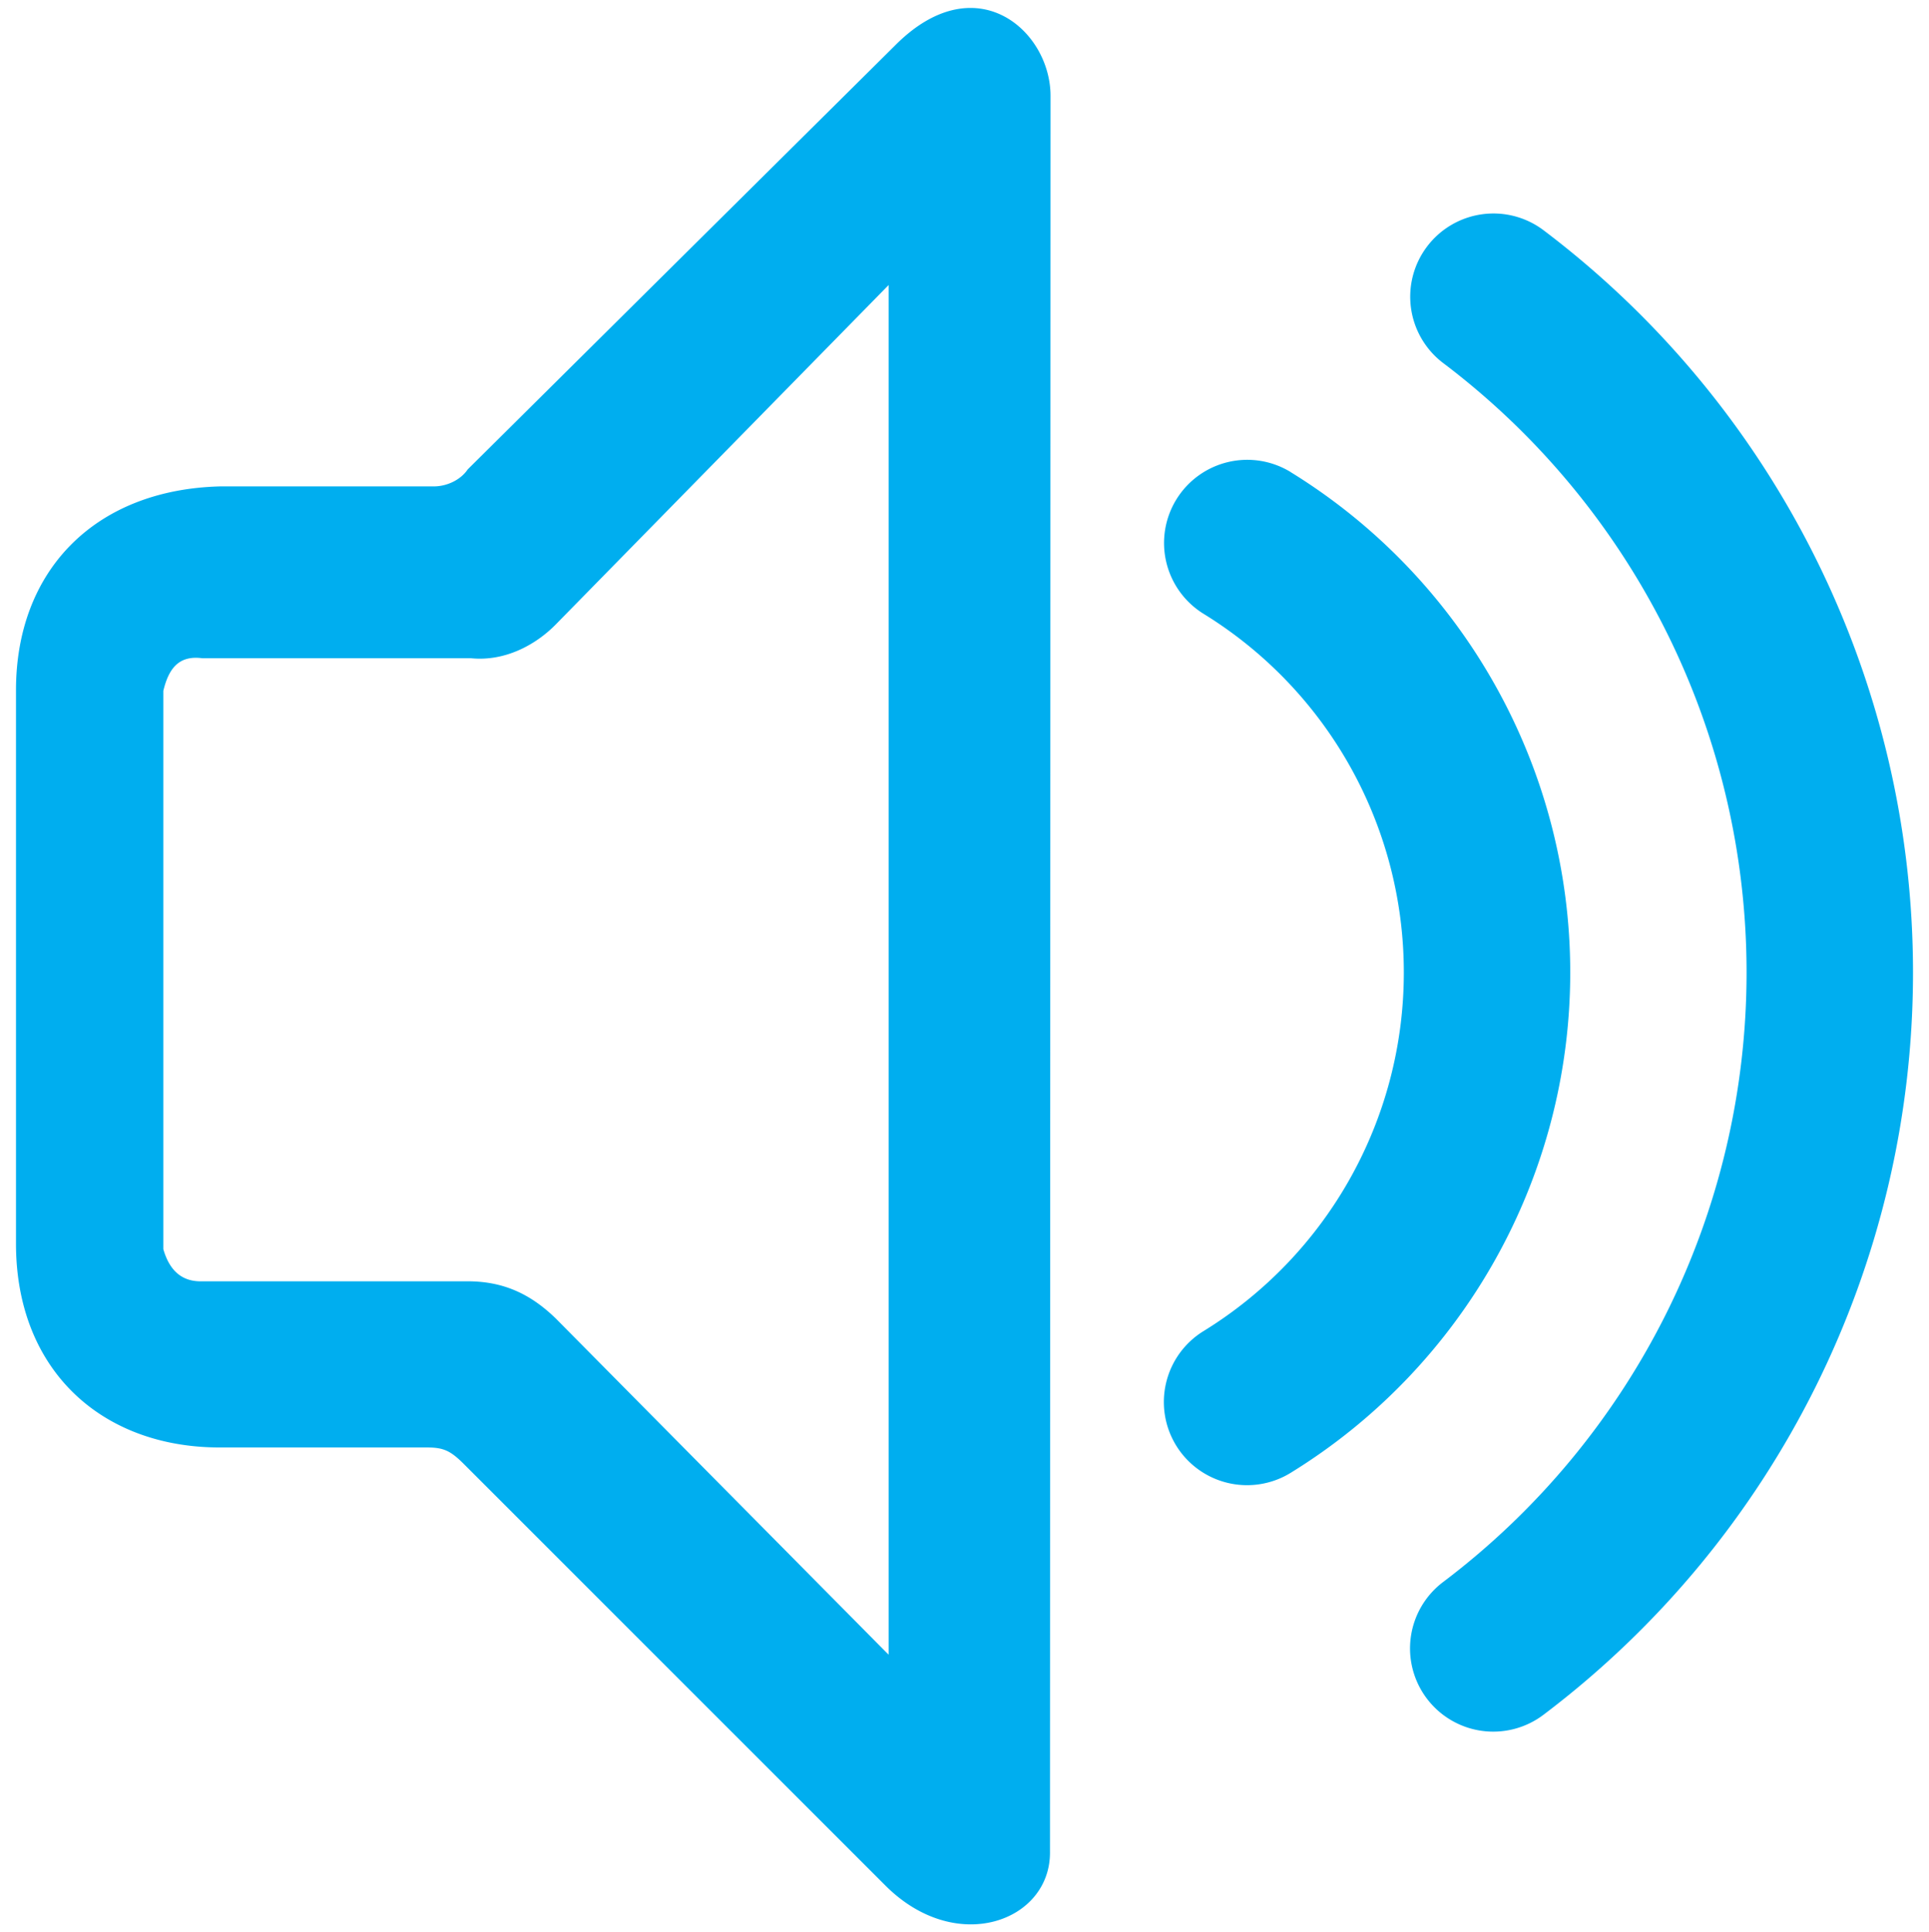 <svg version="1.1" viewBox="0 0 56.8 56.9" xmlns="http://www.w3.org/2000/svg"><path d="m38.008 13.903a2.45 2.45 0 0 0-3.369 0.803 2.45 2.45 0 0 0 0.801 3.369c3.668 2.26 5.896 6.252 5.896 10.561 0 4.31-2.23 8.303-5.9 10.562a2.45 2.45 0 0 0-0.803 3.369 2.45 2.45 0 0 0 3.371 0.803c5.113-3.147 8.232-8.73 8.232-14.734 0-6.002-3.118-11.584-8.229-14.732zm7.445-7.121a2.45 2.45 0 0 0-3.432 0.477 2.45 2.45 0 0 0 0.477 3.434c5.626 4.253 8.93 10.891 8.93 17.943 0 7.055-3.306 13.697-8.935 17.949a2.45 2.45 0 0 0-0.479 3.432 2.45 2.45 0 0 0 3.432 0.479c6.852-5.176 10.883-13.272 10.883-21.859 0-8.584-4.027-16.677-10.875-21.854zm-14.536 47.741c0.028 2.05-2.756 3.09-4.846 1l-12.4-12.4c-0.4-0.4-0.6-0.5-1.1-0.5h-6.1c-3.5 0-6-2.3-6-6v-16.3c0-3.5 2.3-5.9 6-6h6.3c0.4 0 0.8-0.2 1-0.5l12.6-12.5c2.365-2.365 4.563-0.418 4.562 1.5zm-4.751-5.798v-40.332l-9.796 9.99c-0.594 0.606-1.5 1.1-2.5 1h-7.912c-0.732-0.099-1.002 0.357-1.149 0.96v16.44c0.197 0.688 0.599 0.965 1.149 0.947h7.812c1.1 0 1.89 0.41 2.6 1.1l9.695 9.795v0z" fill="#00aeef"/></svg>
